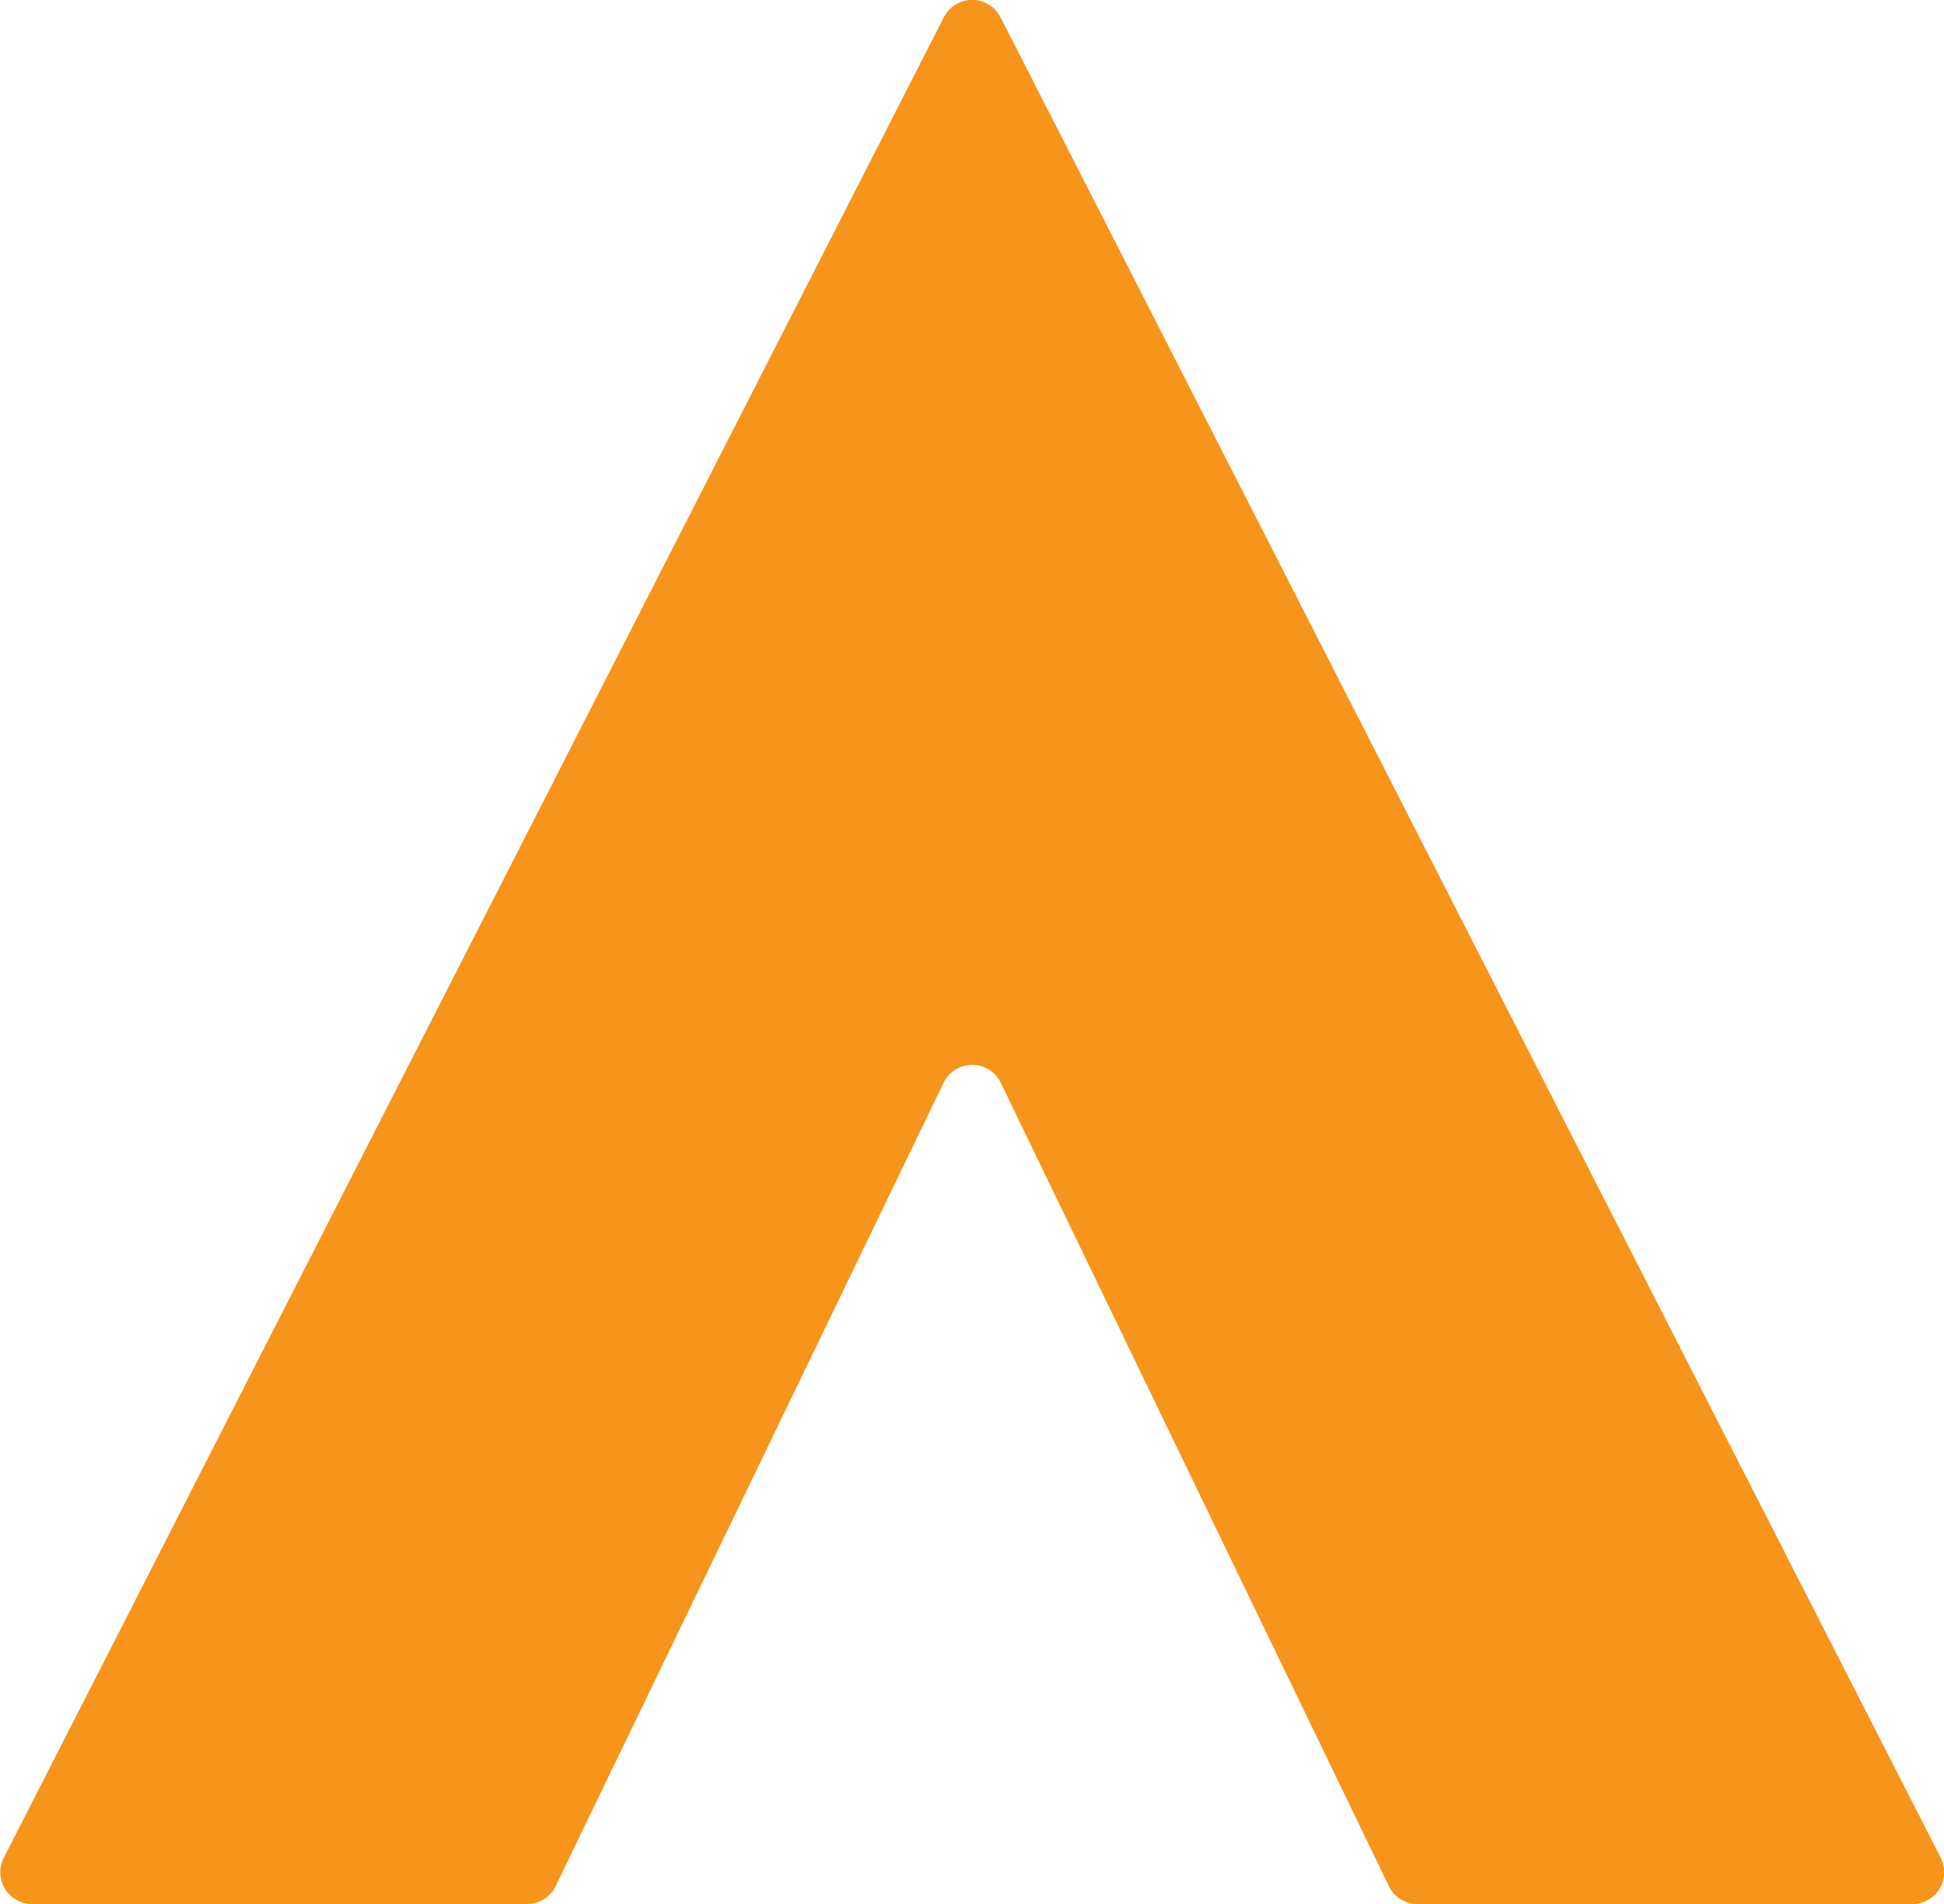 <svg xmlns="http://www.w3.org/2000/svg" viewBox="0 0 5.629 5.512"><path d="M2.897.05a.092.092 0 0 0-.164 0L.01 5.38a.092.092 0 0 0 .082.132h1.433c.036 0 .068-.02.083-.05l1.124-2.327a.092.092 0 0 1 .166 0l1.124 2.326a.091.091 0 0 0 .083.051h1.433a.092.092 0 0 0 .082-.133z" fill="#f6941c"/></svg>